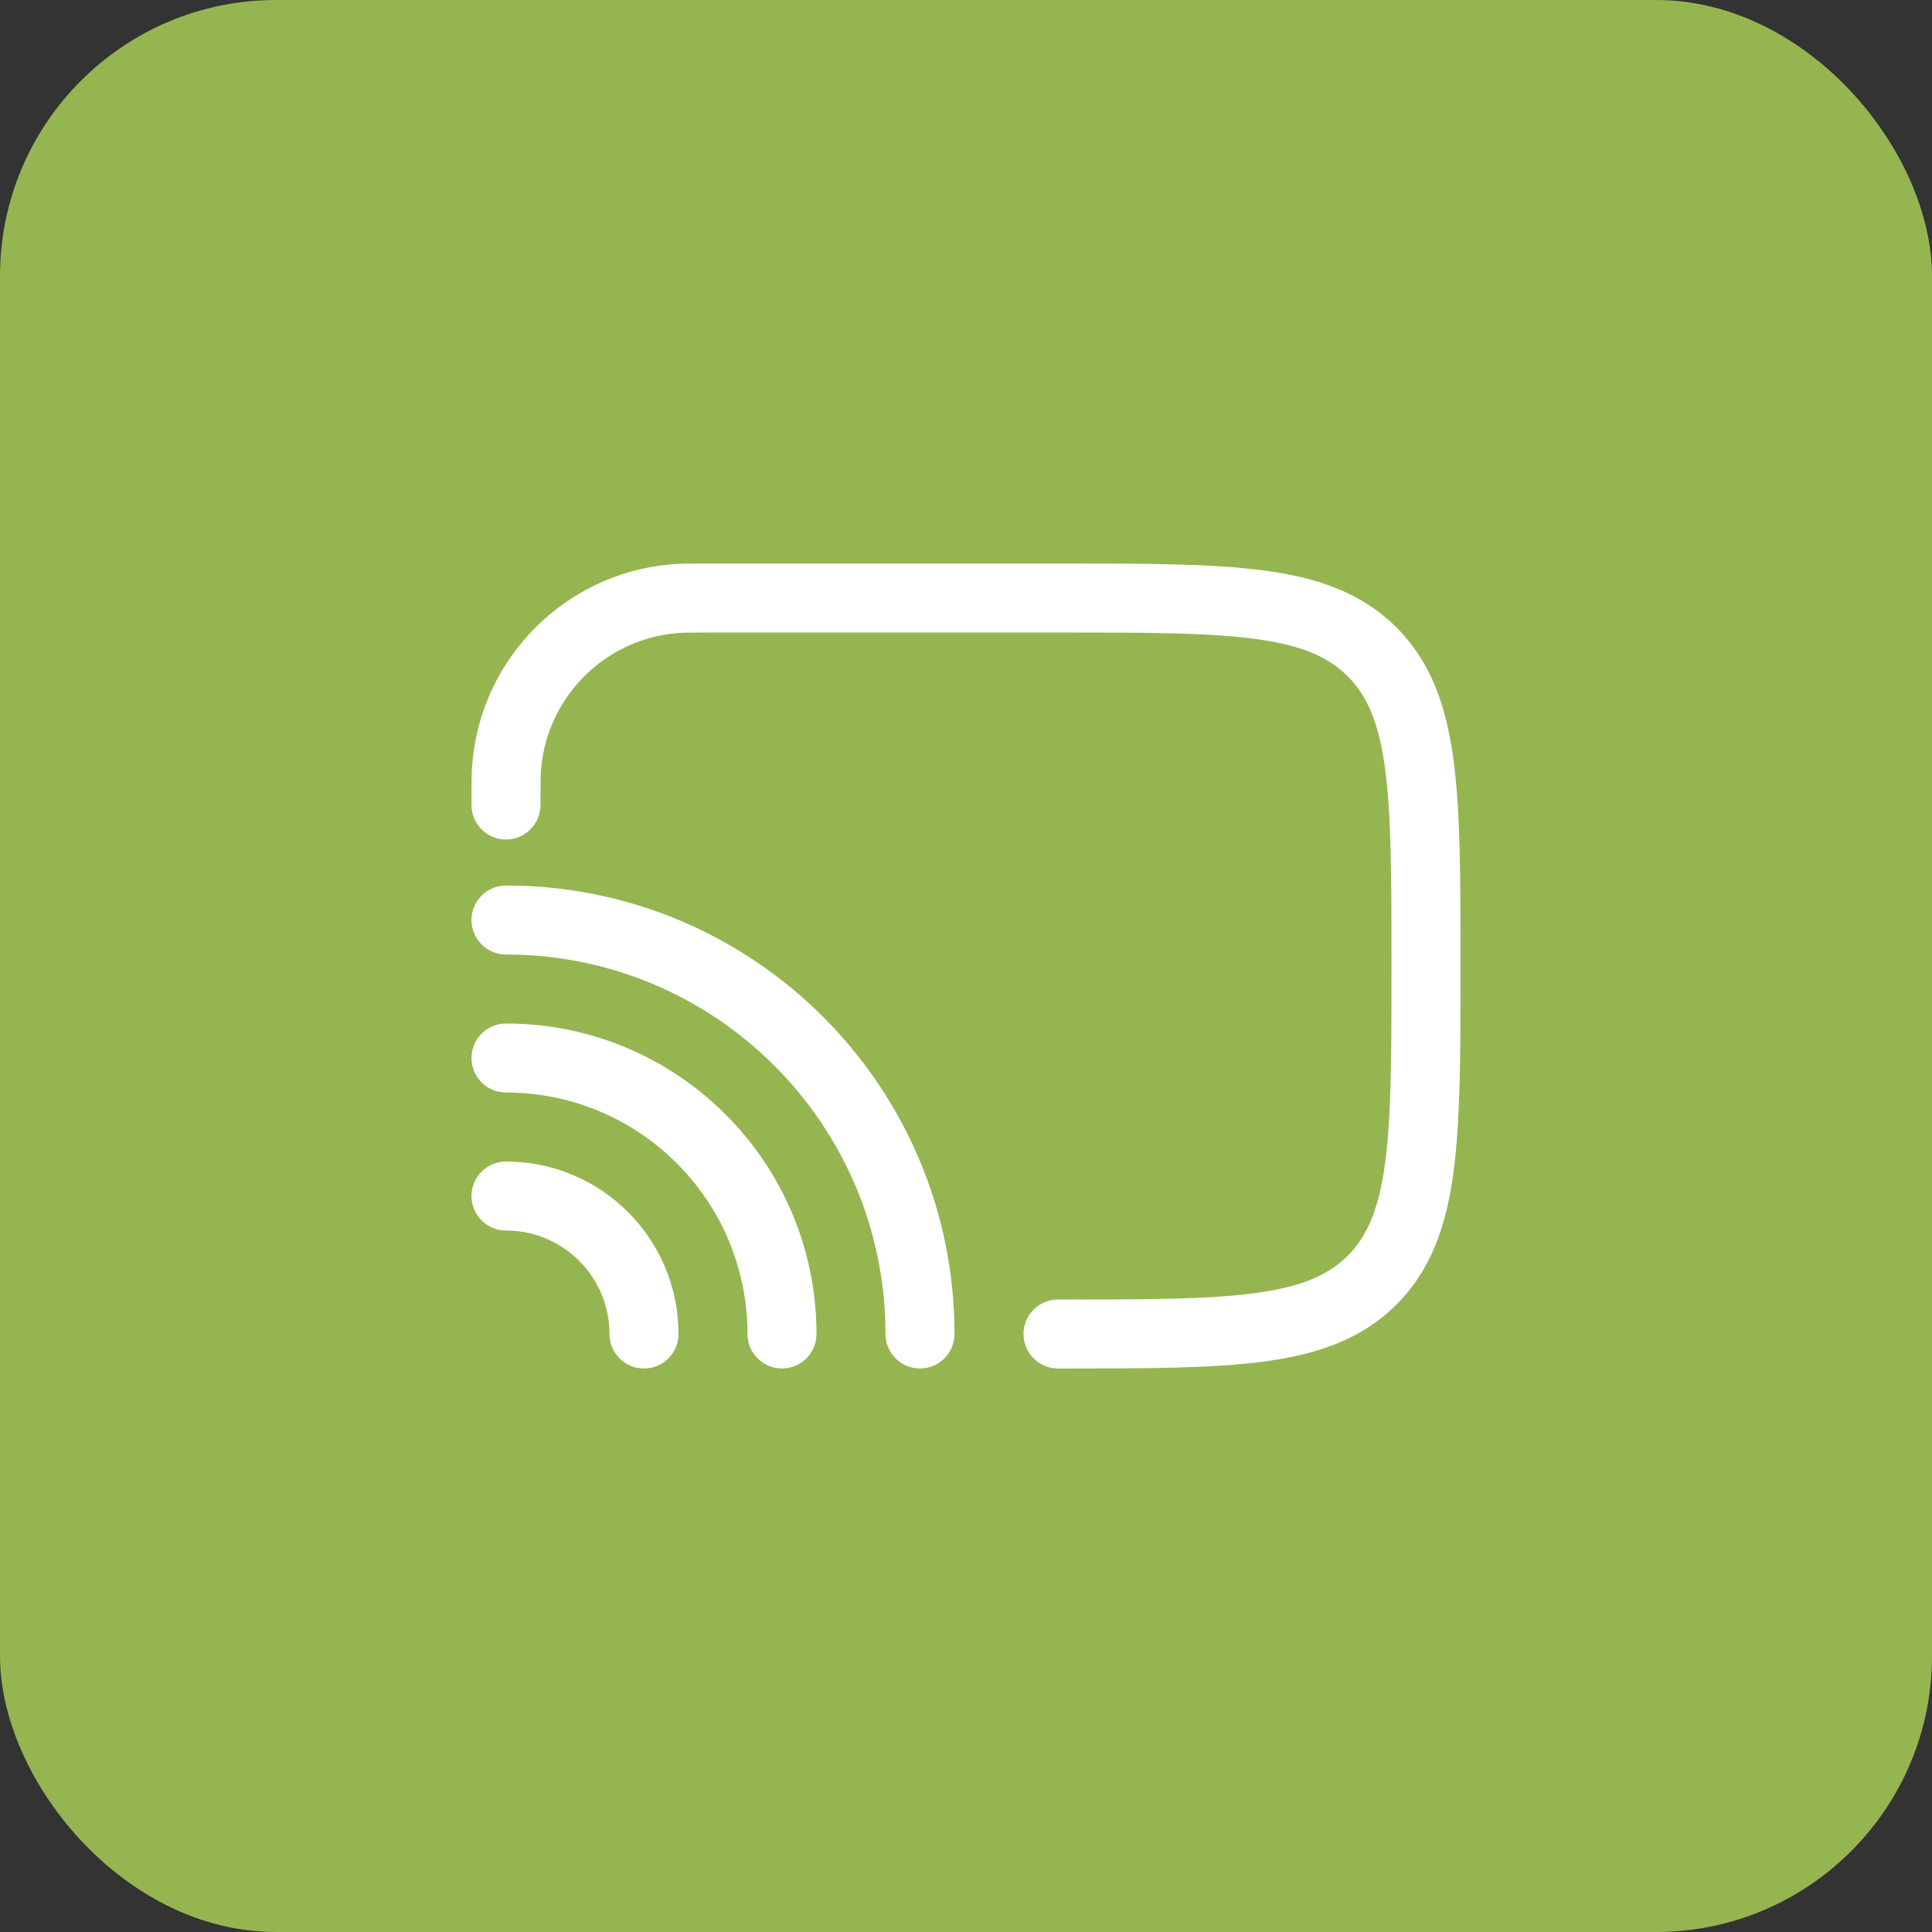 <svg width="70" height="70" viewBox="0 0 70 70" fill="none" xmlns="http://www.w3.org/2000/svg">
<rect x="0" y="0" width="70" height="70" fill="#333333" stroke="none"/>
<rect width="70" height="70" rx="10" fill="#95B551"/>
<path d="M25.754 20.417C25.056 20.417 24.612 20.417 24.224 20.455C20.465 20.825 17.492 23.799 17.121 27.558C17.083 27.946 17.083 28.39 17.083 29.088L17.083 29.167C17.083 29.857 17.643 30.417 18.333 30.417C19.024 30.417 19.583 29.857 19.583 29.167C19.583 28.363 19.585 28.052 19.609 27.803C19.863 25.231 21.897 23.196 24.469 22.943C24.718 22.919 25.03 22.917 25.833 22.917H38.333C41.511 22.917 43.769 22.92 45.482 23.15C47.159 23.375 48.125 23.798 48.83 24.503C49.535 25.209 49.958 26.175 50.184 27.852C50.414 29.564 50.417 31.822 50.417 35C50.417 38.178 50.414 40.436 50.184 42.149C49.958 43.826 49.535 44.792 48.83 45.497C48.125 46.203 47.159 46.625 45.482 46.851C43.769 47.081 41.511 47.084 38.333 47.084C37.643 47.084 37.083 47.643 37.083 48.334C37.083 49.024 37.643 49.584 38.333 49.584H38.427C41.49 49.584 43.916 49.584 45.815 49.328C47.769 49.066 49.351 48.512 50.598 47.265C51.845 46.018 52.399 44.436 52.661 42.482C52.917 40.583 52.917 38.157 52.917 35.094V34.906C52.917 31.843 52.917 29.417 52.661 27.519C52.399 25.565 51.845 23.983 50.598 22.736C49.351 21.488 47.769 20.935 45.815 20.672C43.916 20.417 41.49 20.417 38.427 20.417L25.754 20.417Z" fill="white"/>
<path d="M18.333 32.084C17.643 32.084 17.083 32.643 17.083 33.334C17.083 34.024 17.643 34.584 18.333 34.584C25.927 34.584 32.083 40.74 32.083 48.334C32.083 49.024 32.643 49.584 33.333 49.584C34.024 49.584 34.583 49.024 34.583 48.334C34.583 39.359 27.308 32.084 18.333 32.084Z" fill="white"/>
<path d="M17.083 38.334C17.083 37.643 17.643 37.084 18.333 37.084C24.547 37.084 29.583 42.12 29.583 48.334C29.583 49.024 29.024 49.584 28.333 49.584C27.643 49.584 27.083 49.024 27.083 48.334C27.083 43.501 23.166 39.584 18.333 39.584C17.643 39.584 17.083 39.024 17.083 38.334Z" fill="white"/>
<path d="M18.333 42.084C17.643 42.084 17.083 42.643 17.083 43.334C17.083 44.024 17.643 44.584 18.333 44.584C20.404 44.584 22.083 46.263 22.083 48.334C22.083 49.024 22.643 49.584 23.333 49.584C24.024 49.584 24.583 49.024 24.583 48.334C24.583 44.882 21.785 42.084 18.333 42.084Z" fill="white"/>
</svg>
